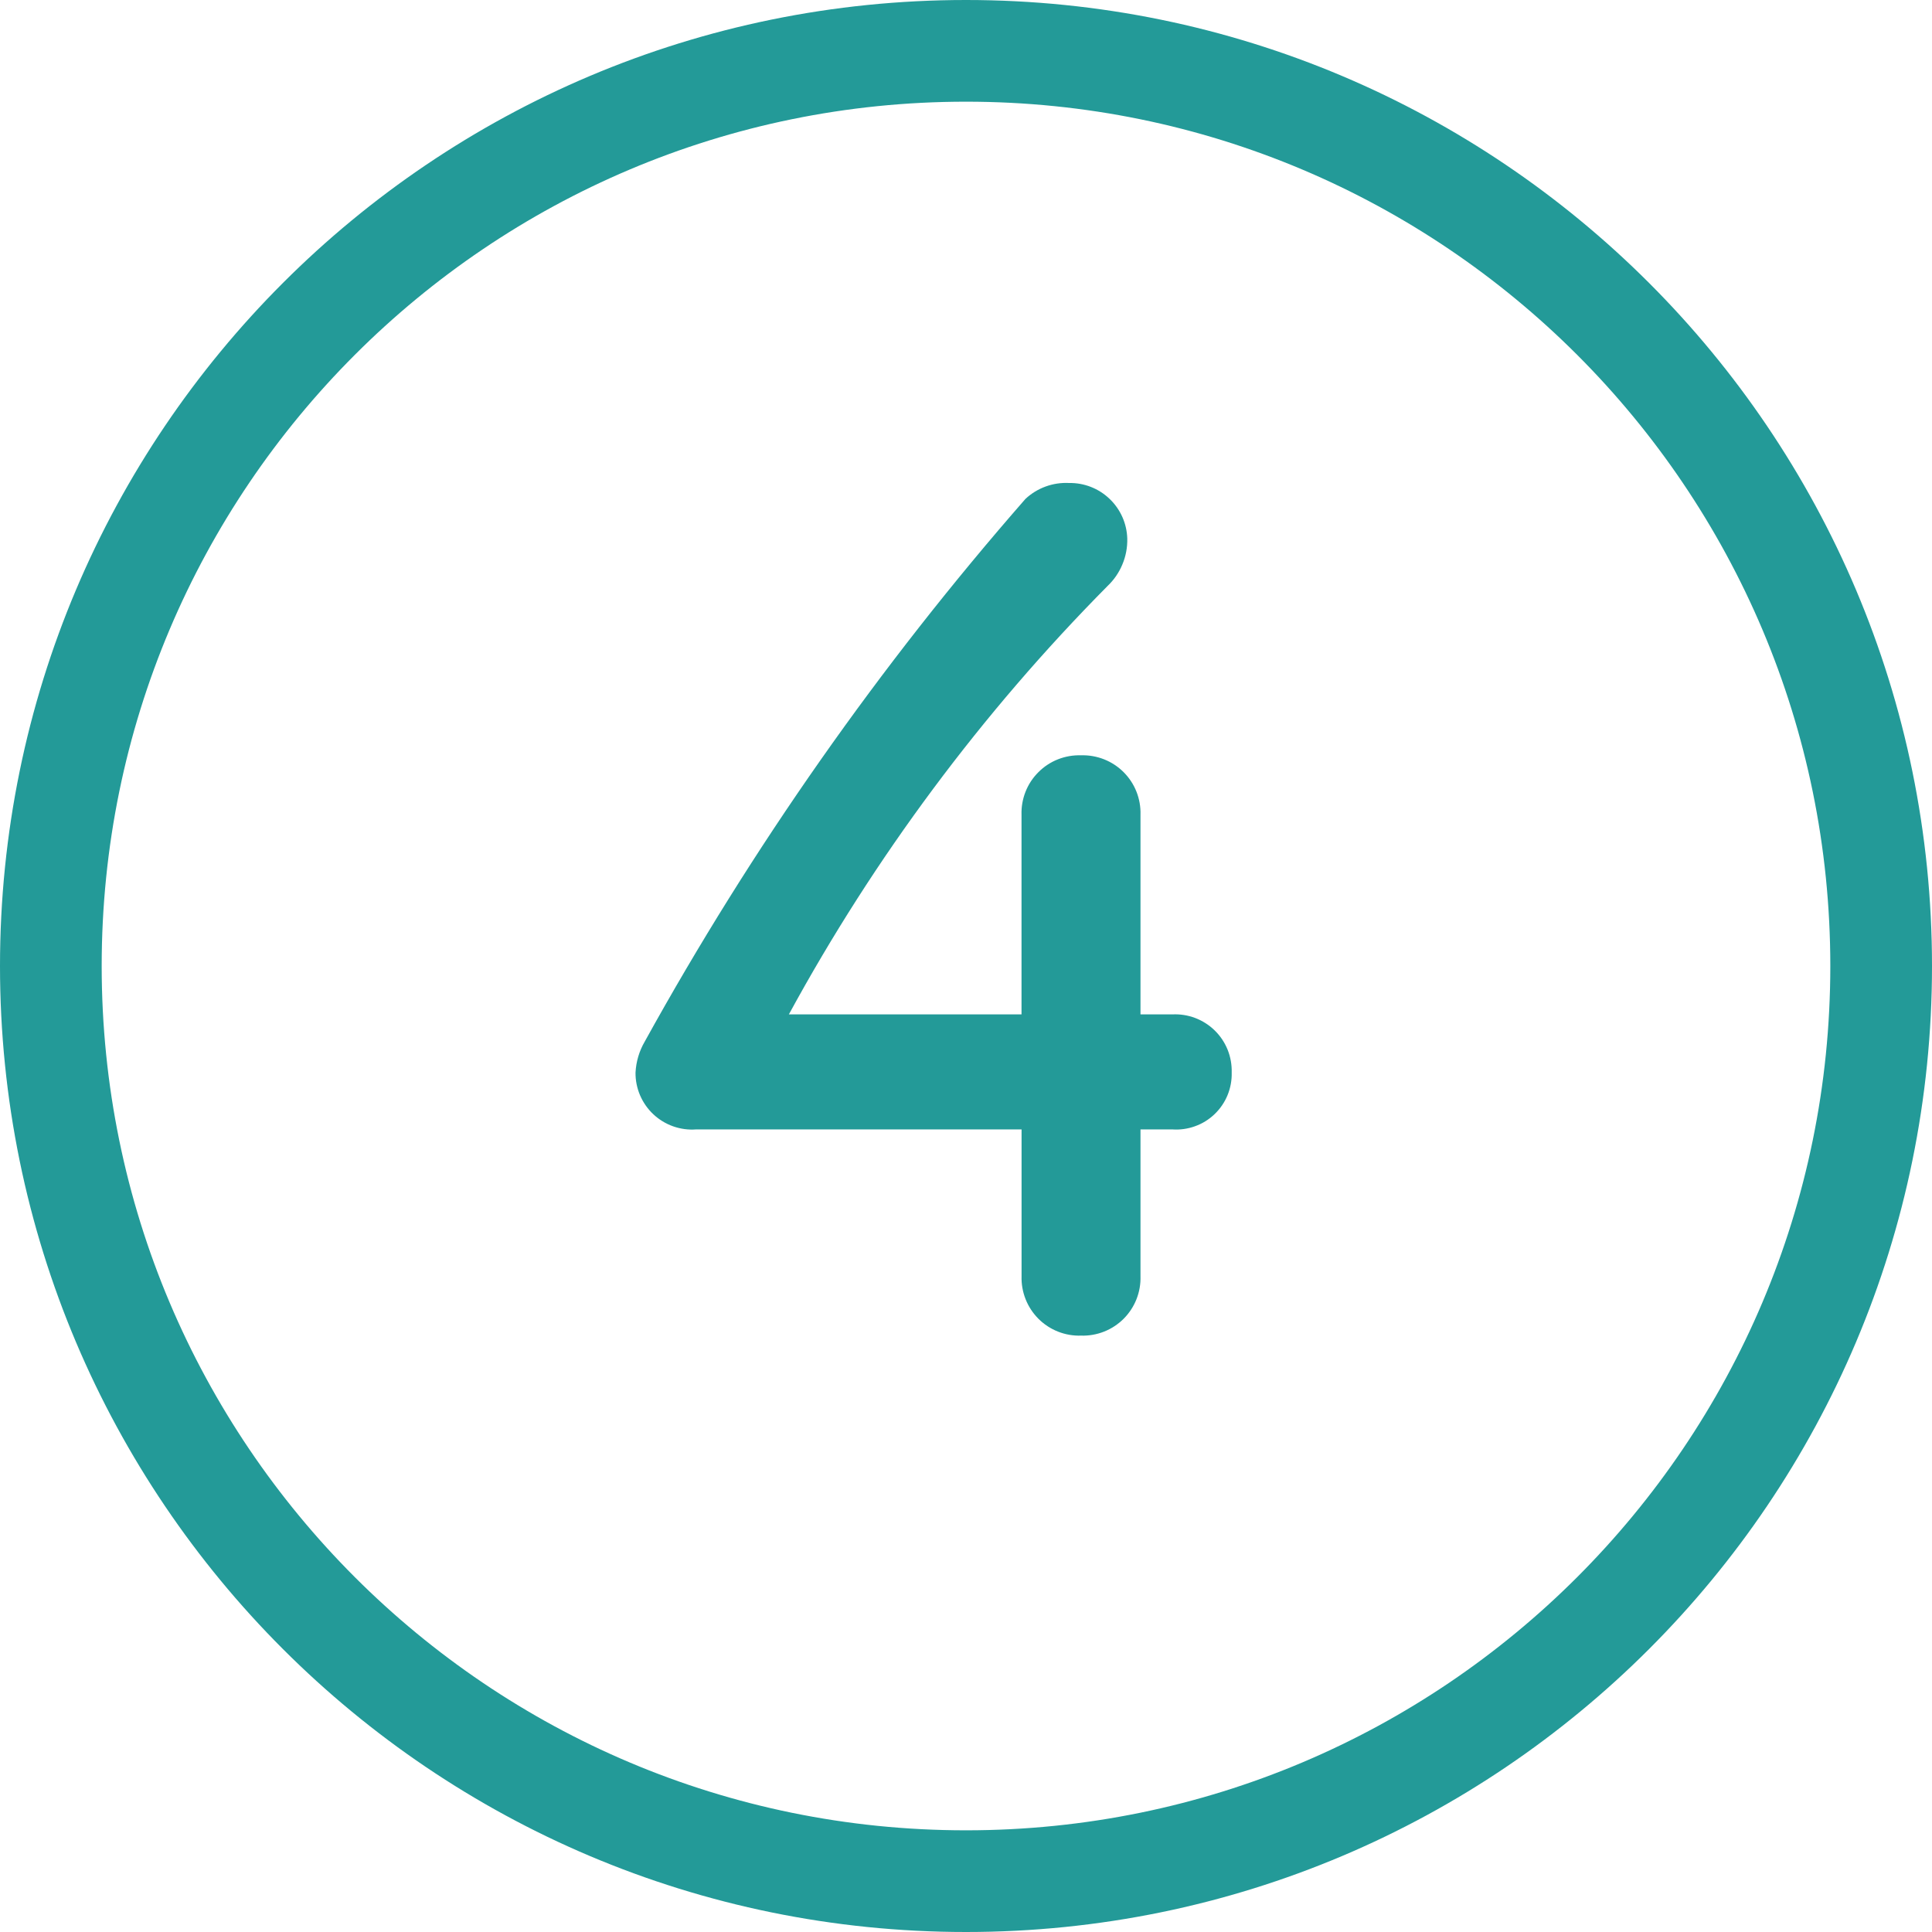 <svg width="38" height="38" viewBox="0 0 38 38" fill="none" xmlns="http://www.w3.org/2000/svg">
<path d="M19 37C28.941 37 37 28.941 37 19C37 9.059 28.941 1 19 1C9.059 1 1 9.059 1 19C1 28.941 9.059 37 19 37Z" stroke="#239A98" stroke-width="2"/>
<path d="M21.262 26.27C21.417 26.275 21.571 26.248 21.716 26.191C21.86 26.134 21.991 26.048 22.101 25.938C22.21 25.829 22.296 25.698 22.353 25.554C22.41 25.409 22.437 25.255 22.432 25.1V22.214H23.056C23.208 22.225 23.361 22.204 23.504 22.152C23.648 22.101 23.779 22.02 23.889 21.914C23.999 21.809 24.086 21.682 24.144 21.541C24.202 21.4 24.23 21.248 24.226 21.096C24.23 20.942 24.203 20.789 24.146 20.647C24.088 20.504 24.002 20.375 23.892 20.268C23.782 20.16 23.651 20.077 23.507 20.022C23.363 19.968 23.21 19.944 23.056 19.952H22.432V16.026C22.437 15.871 22.41 15.717 22.353 15.572C22.296 15.428 22.21 15.297 22.101 15.188C21.991 15.078 21.86 14.992 21.716 14.935C21.571 14.878 21.417 14.851 21.262 14.856C21.107 14.851 20.953 14.878 20.808 14.935C20.664 14.992 20.533 15.078 20.424 15.188C20.314 15.297 20.228 15.428 20.171 15.572C20.114 15.717 20.087 15.871 20.092 16.026V19.952H15.516C17.198 16.863 19.307 14.027 21.782 11.528C21.909 11.408 22.009 11.263 22.076 11.101C22.144 10.94 22.176 10.767 22.172 10.592C22.163 10.296 22.038 10.016 21.824 9.812C21.61 9.607 21.324 9.495 21.028 9.5C20.871 9.492 20.715 9.515 20.567 9.569C20.42 9.622 20.285 9.705 20.17 9.812C17.3 13.092 14.79 16.67 12.682 20.485C12.573 20.671 12.511 20.881 12.5 21.096C12.498 21.25 12.529 21.402 12.589 21.543C12.65 21.685 12.739 21.812 12.851 21.917C12.963 22.022 13.096 22.103 13.241 22.154C13.386 22.205 13.54 22.226 13.693 22.214H20.093V25.1C20.088 25.255 20.115 25.409 20.172 25.553C20.229 25.698 20.315 25.828 20.424 25.938C20.534 26.048 20.665 26.134 20.809 26.191C20.953 26.248 21.107 26.275 21.262 26.27Z" fill="#239A98"/>
</svg>
